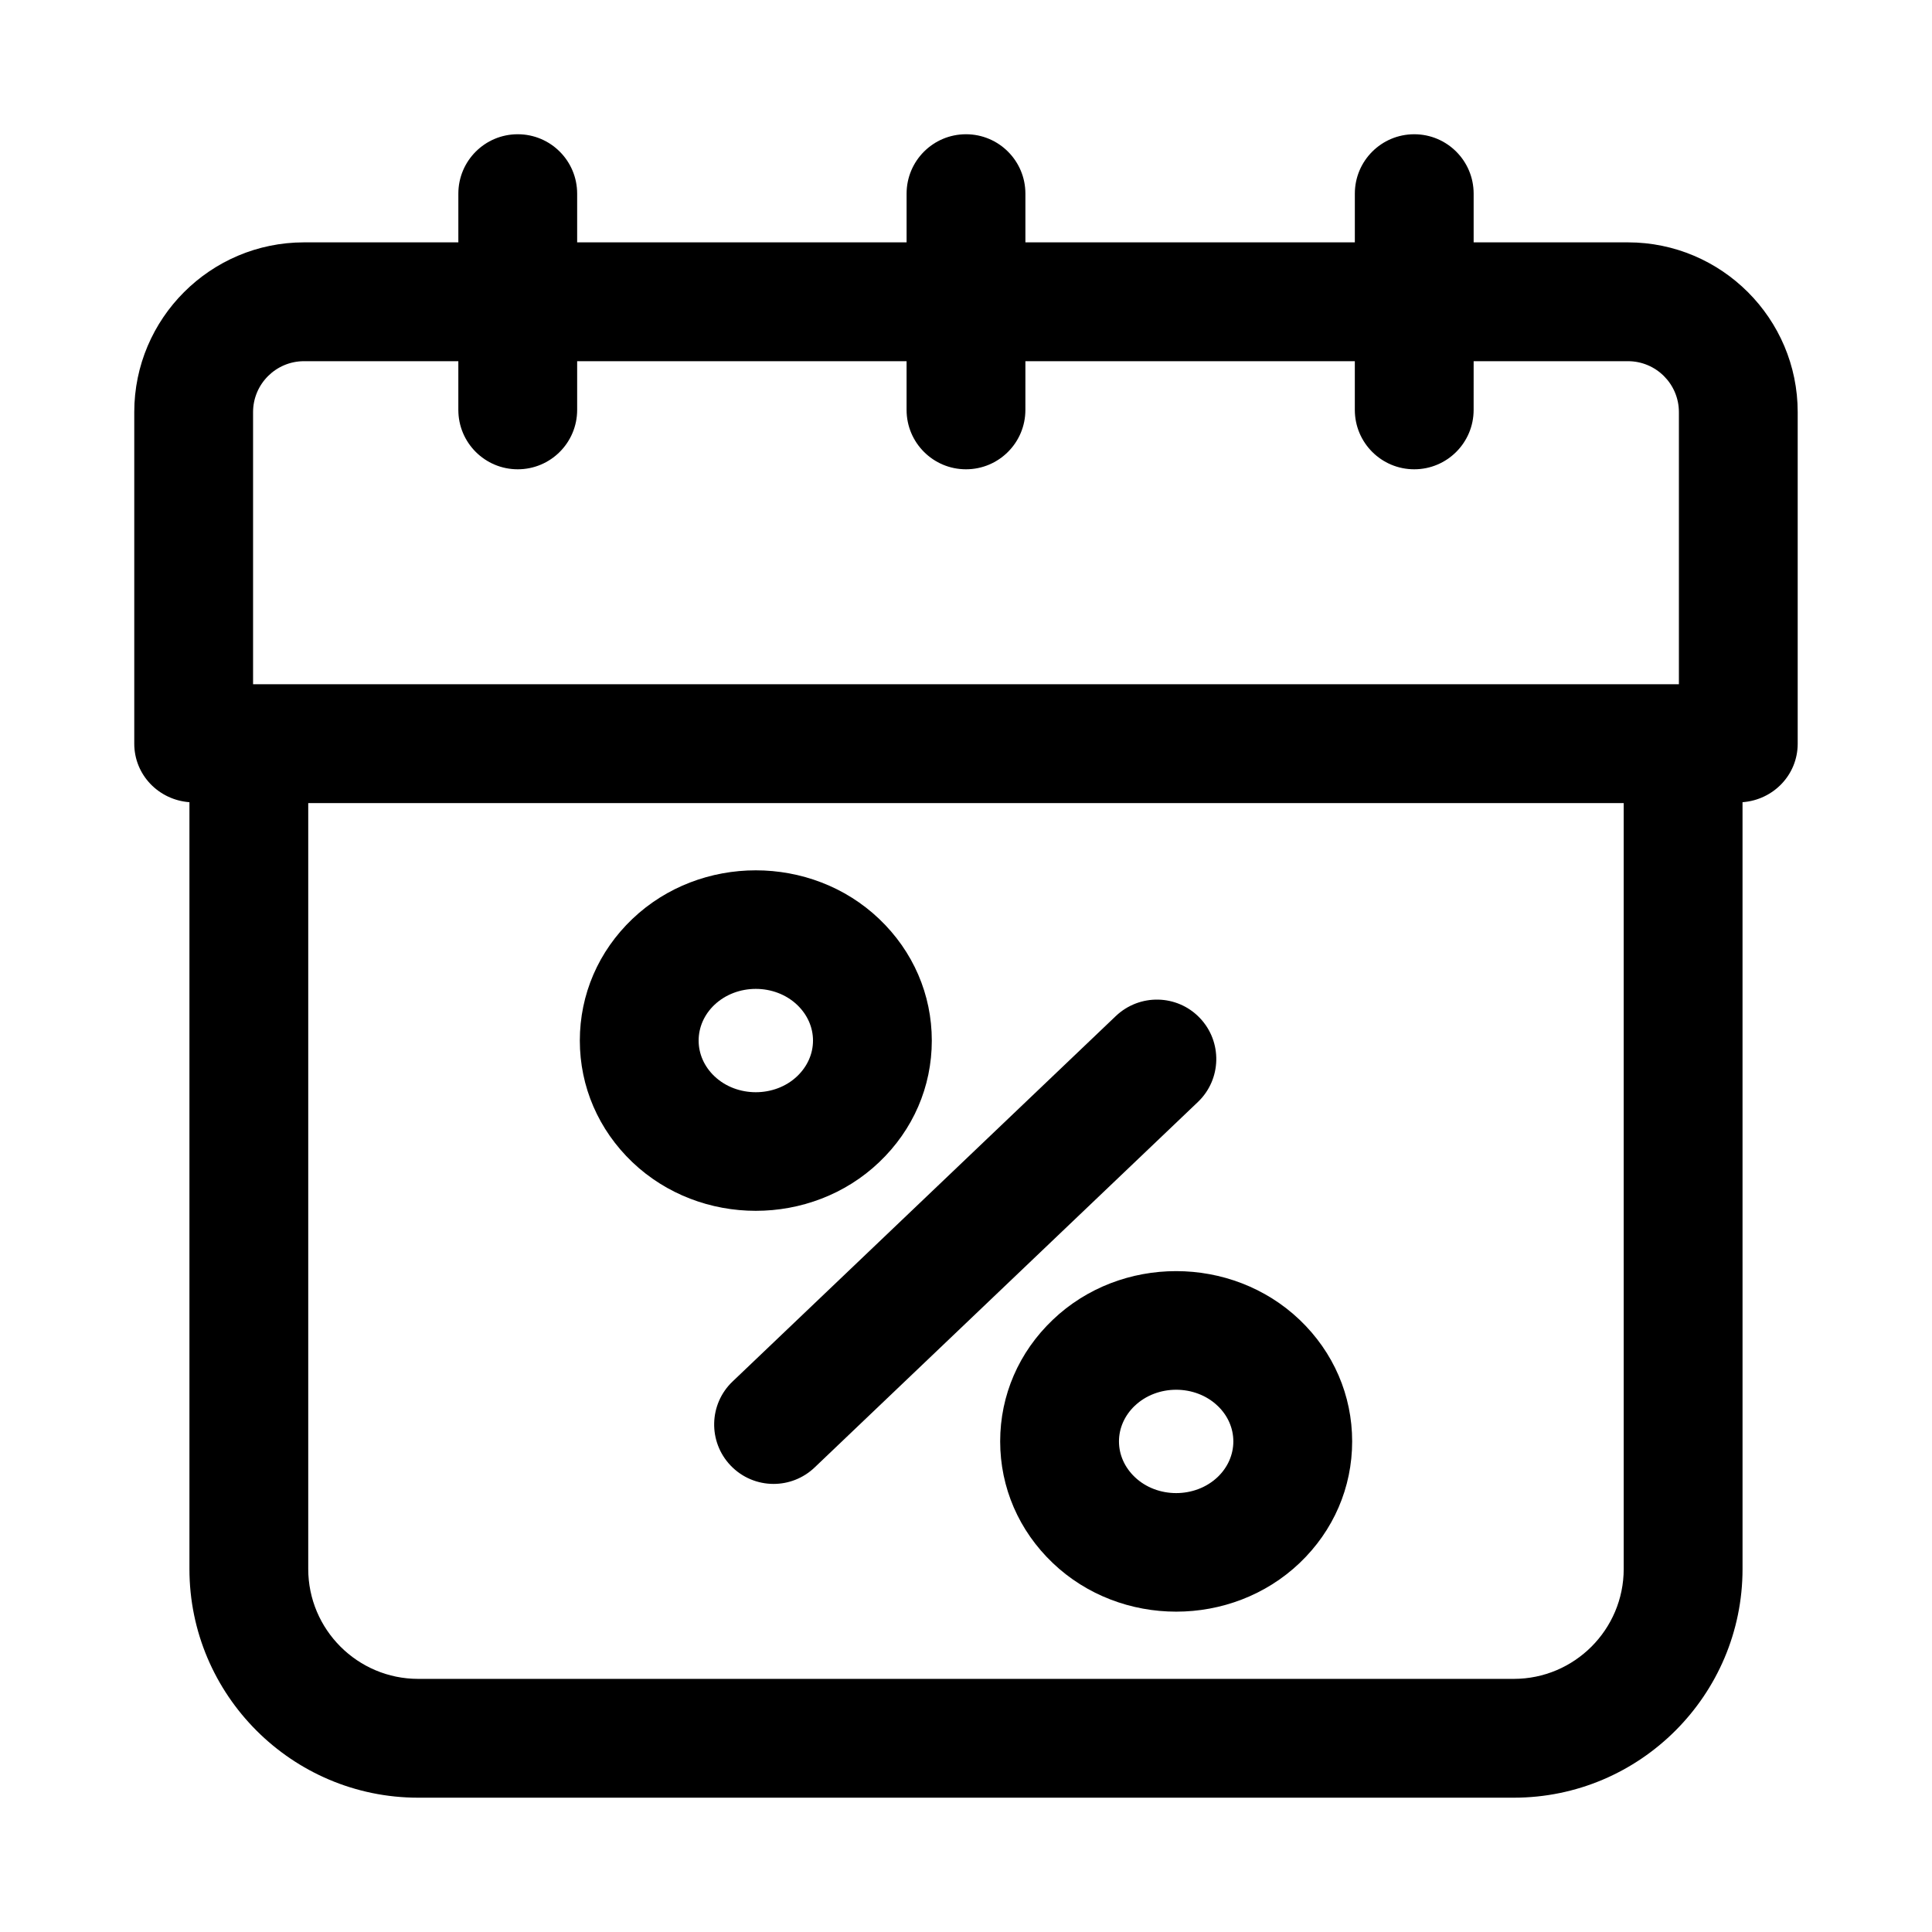 <?xml version="1.0" encoding="UTF-8"?>
<!-- Uploaded to: ICON Repo, www.iconrepo.com, Generator: ICON Repo Mixer Tools -->
<svg fill="#000000" width="800px" height="800px" version="1.1" viewBox="144 144 512 512" xmlns="http://www.w3.org/2000/svg">
 <g>
  <path d="m575.43 208.23h-40.898v-12.91c0-8.695-7.043-15.742-15.742-15.742-8.703 0-15.742 7.051-15.742 15.742v12.906l-87.305 0.004v-12.91c0-8.695-7.043-15.742-15.742-15.742-8.703 0-15.742 7.051-15.742 15.742v12.906l-87.305 0.004v-12.91c0-8.695-7.043-15.742-15.742-15.742-8.703 0-15.742 7.051-15.742 15.742v12.906l-40.898 0.004c-24.801 0-44.988 20.18-44.988 44.98v87.867c0 8.297 6.473 14.91 14.621 15.516v203.19c0 33.426 27.199 60.625 60.625 60.625h290.34c33.426 0 60.625-27.199 60.625-60.625l-0.004-203.19c8.148-0.605 14.621-7.219 14.621-15.516v-87.867c0-24.801-20.188-44.98-44.984-44.98zm-294.22 60.137c8.703 0 15.742-7.051 15.742-15.742v-12.906h87.301v12.906c0 8.695 7.043 15.742 15.742 15.742 8.703 0 15.742-7.051 15.742-15.742l0.004-12.906h87.301v12.906c0 8.695 7.043 15.742 15.742 15.742 8.703 0 15.742-7.051 15.742-15.742l0.004-12.906h40.898c7.441 0 13.496 6.047 13.496 13.492v72.125l-377.86-0.004v-72.121c0-7.441 6.059-13.492 13.5-13.492h40.898v12.906c0 8.695 7.039 15.742 15.742 15.742zm293.09 291.42c0 16.066-13.066 29.133-29.137 29.133h-290.34c-16.066 0-29.137-13.07-29.137-29.137v-202.96h348.61z"/>
  <path d="m344.29 464.88c11.84 0 23.691-4.297 32.703-12.891 8.996-8.562 13.945-20.004 13.945-32.219 0-12.223-4.949-23.668-13.945-32.242-18.02-17.176-47.387-17.176-65.406 0-0.016 0.008-0.016 0.008-0.016 0.016-8.977 8.562-13.91 20.008-13.91 32.223 0 12.207 4.949 23.648 13.914 32.211 9.023 8.602 20.879 12.902 32.715 12.902zm-10.992-54.551c5.965-5.688 16.035-5.68 21.973-0.008 2.691 2.566 4.184 5.918 4.184 9.441 0 3.519-1.492 6.863-4.184 9.434-5.934 5.672-16.02 5.672-21.957 0-2.691-2.562-4.168-5.914-4.168-9.438 0-3.519 1.477-6.871 4.152-9.43z"/>
  <path d="m423 493.76c-8.996 8.562-13.945 20.004-13.945 32.219 0 12.223 4.949 23.668 13.945 32.242 9.012 8.586 20.848 12.883 32.703 12.883 11.84 0 23.691-4.297 32.719-12.898 8.977-8.562 13.914-20.012 13.914-32.227 0-12.207-4.949-23.648-13.914-32.211-18.051-17.195-47.402-17.219-65.422-0.008zm43.68 22.797c2.691 2.559 4.168 5.91 4.168 9.43s-1.477 6.879-4.152 9.434c-5.965 5.688-16.035 5.68-21.973 0.008-2.691-2.566-4.184-5.918-4.184-9.441 0-3.519 1.492-6.863 4.168-9.426l0.016-0.008c2.969-2.836 6.981-4.258 10.977-4.258 4 0 8.012 1.422 10.98 4.262z"/>
  <path d="m337.61 532.37c3.09 3.242 7.242 4.883 11.395 4.883 3.906 0 7.809-1.445 10.871-4.352l101.58-96.863c6.289-5.996 6.519-15.969 0.523-22.254-5.996-6.297-15.945-6.519-22.262-0.531l-101.58 96.863c-6.293 5.992-6.523 15.965-0.527 22.254z"/>
 </g>
</svg>